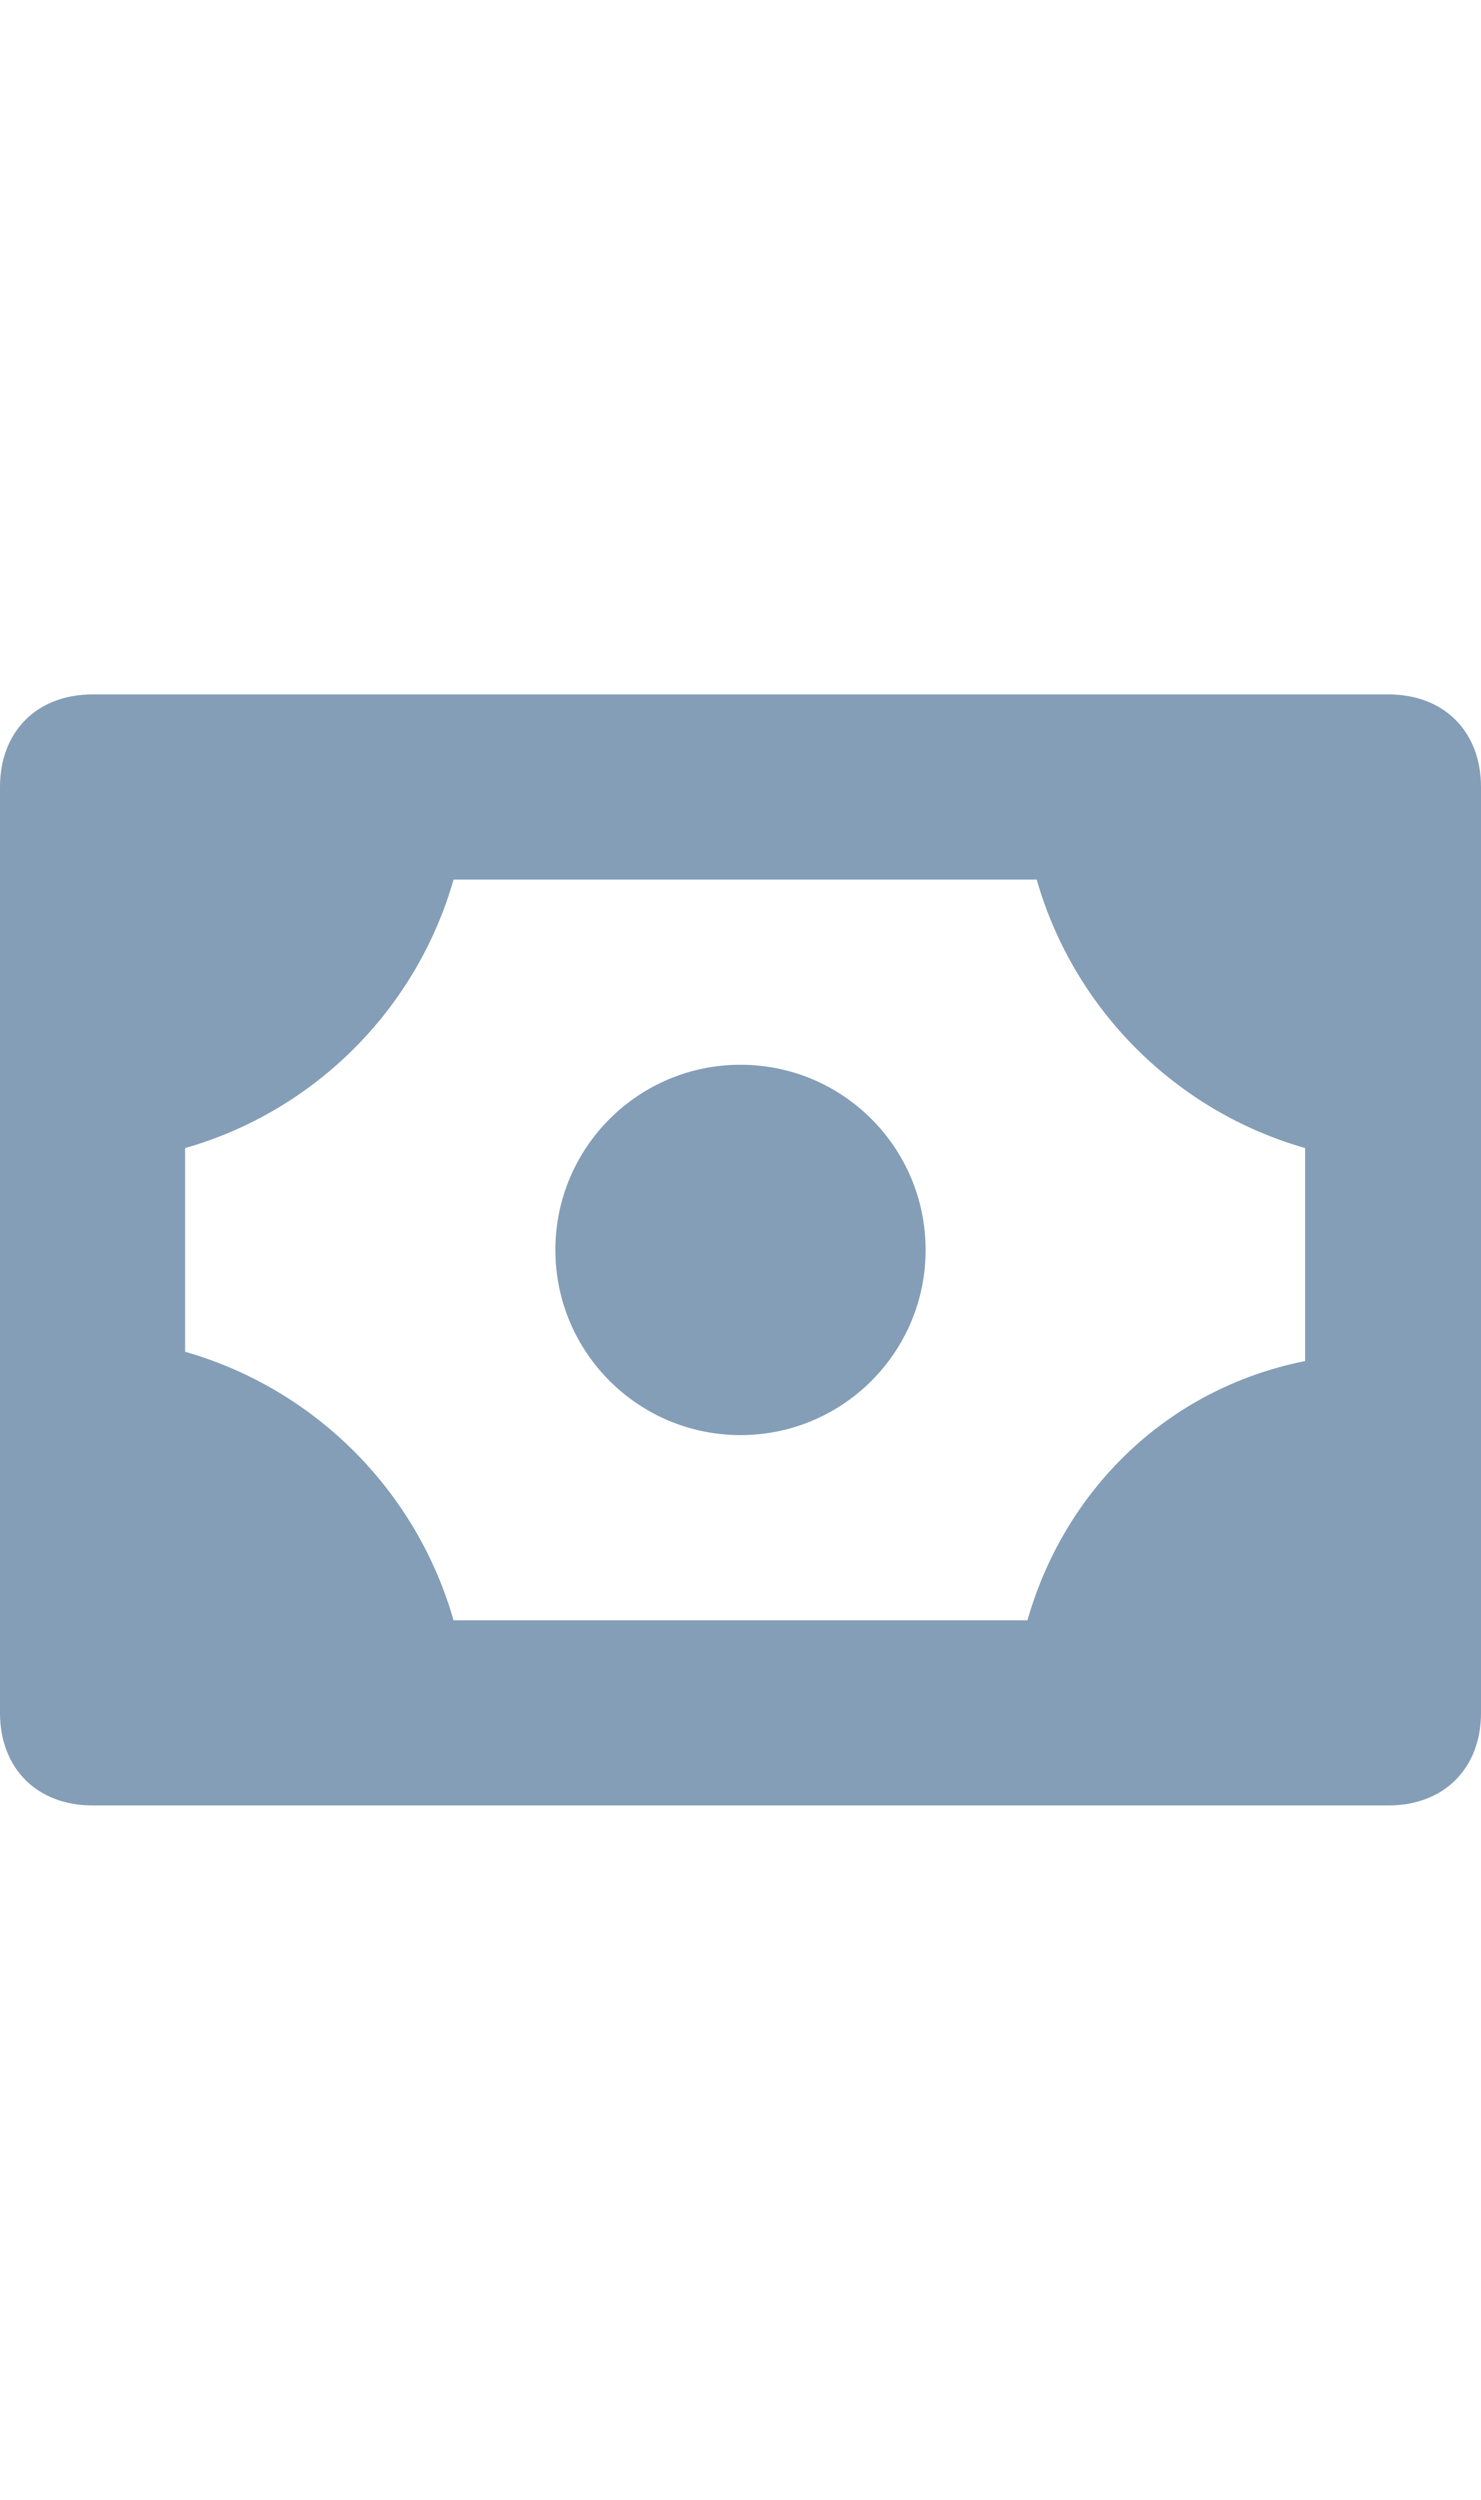 <svg width="16" height="27" viewBox="0 0 16 27" fill="none" xmlns="http://www.w3.org/2000/svg">
<path d="M15 7.5H1C0.4 7.5 0 7.9 0 8.5V18.5C0 19.1 0.4 19.5 1 19.5H15C15.6 19.5 16 19.1 16 18.5V8.5C16 7.9 15.6 7.5 15 7.5ZM11.1 17.5H4.9C4.5 16.1 3.4 15 2 14.6V12.4C3.4 12 4.5 10.9 4.9 9.5H11.2C11.6 10.9 12.7 12 14.1 12.4V14.7C12.6 15 11.5 16.1 11.1 17.5Z" fill="#849EB7"/>
<path d="M8 15.5C9.105 15.5 10 14.605 10 13.5C10 12.395 9.105 11.5 8 11.5C6.895 11.5 6 12.395 6 13.5C6 14.605 6.895 15.5 8 15.5Z" fill="#849EB7"/>
</svg>
